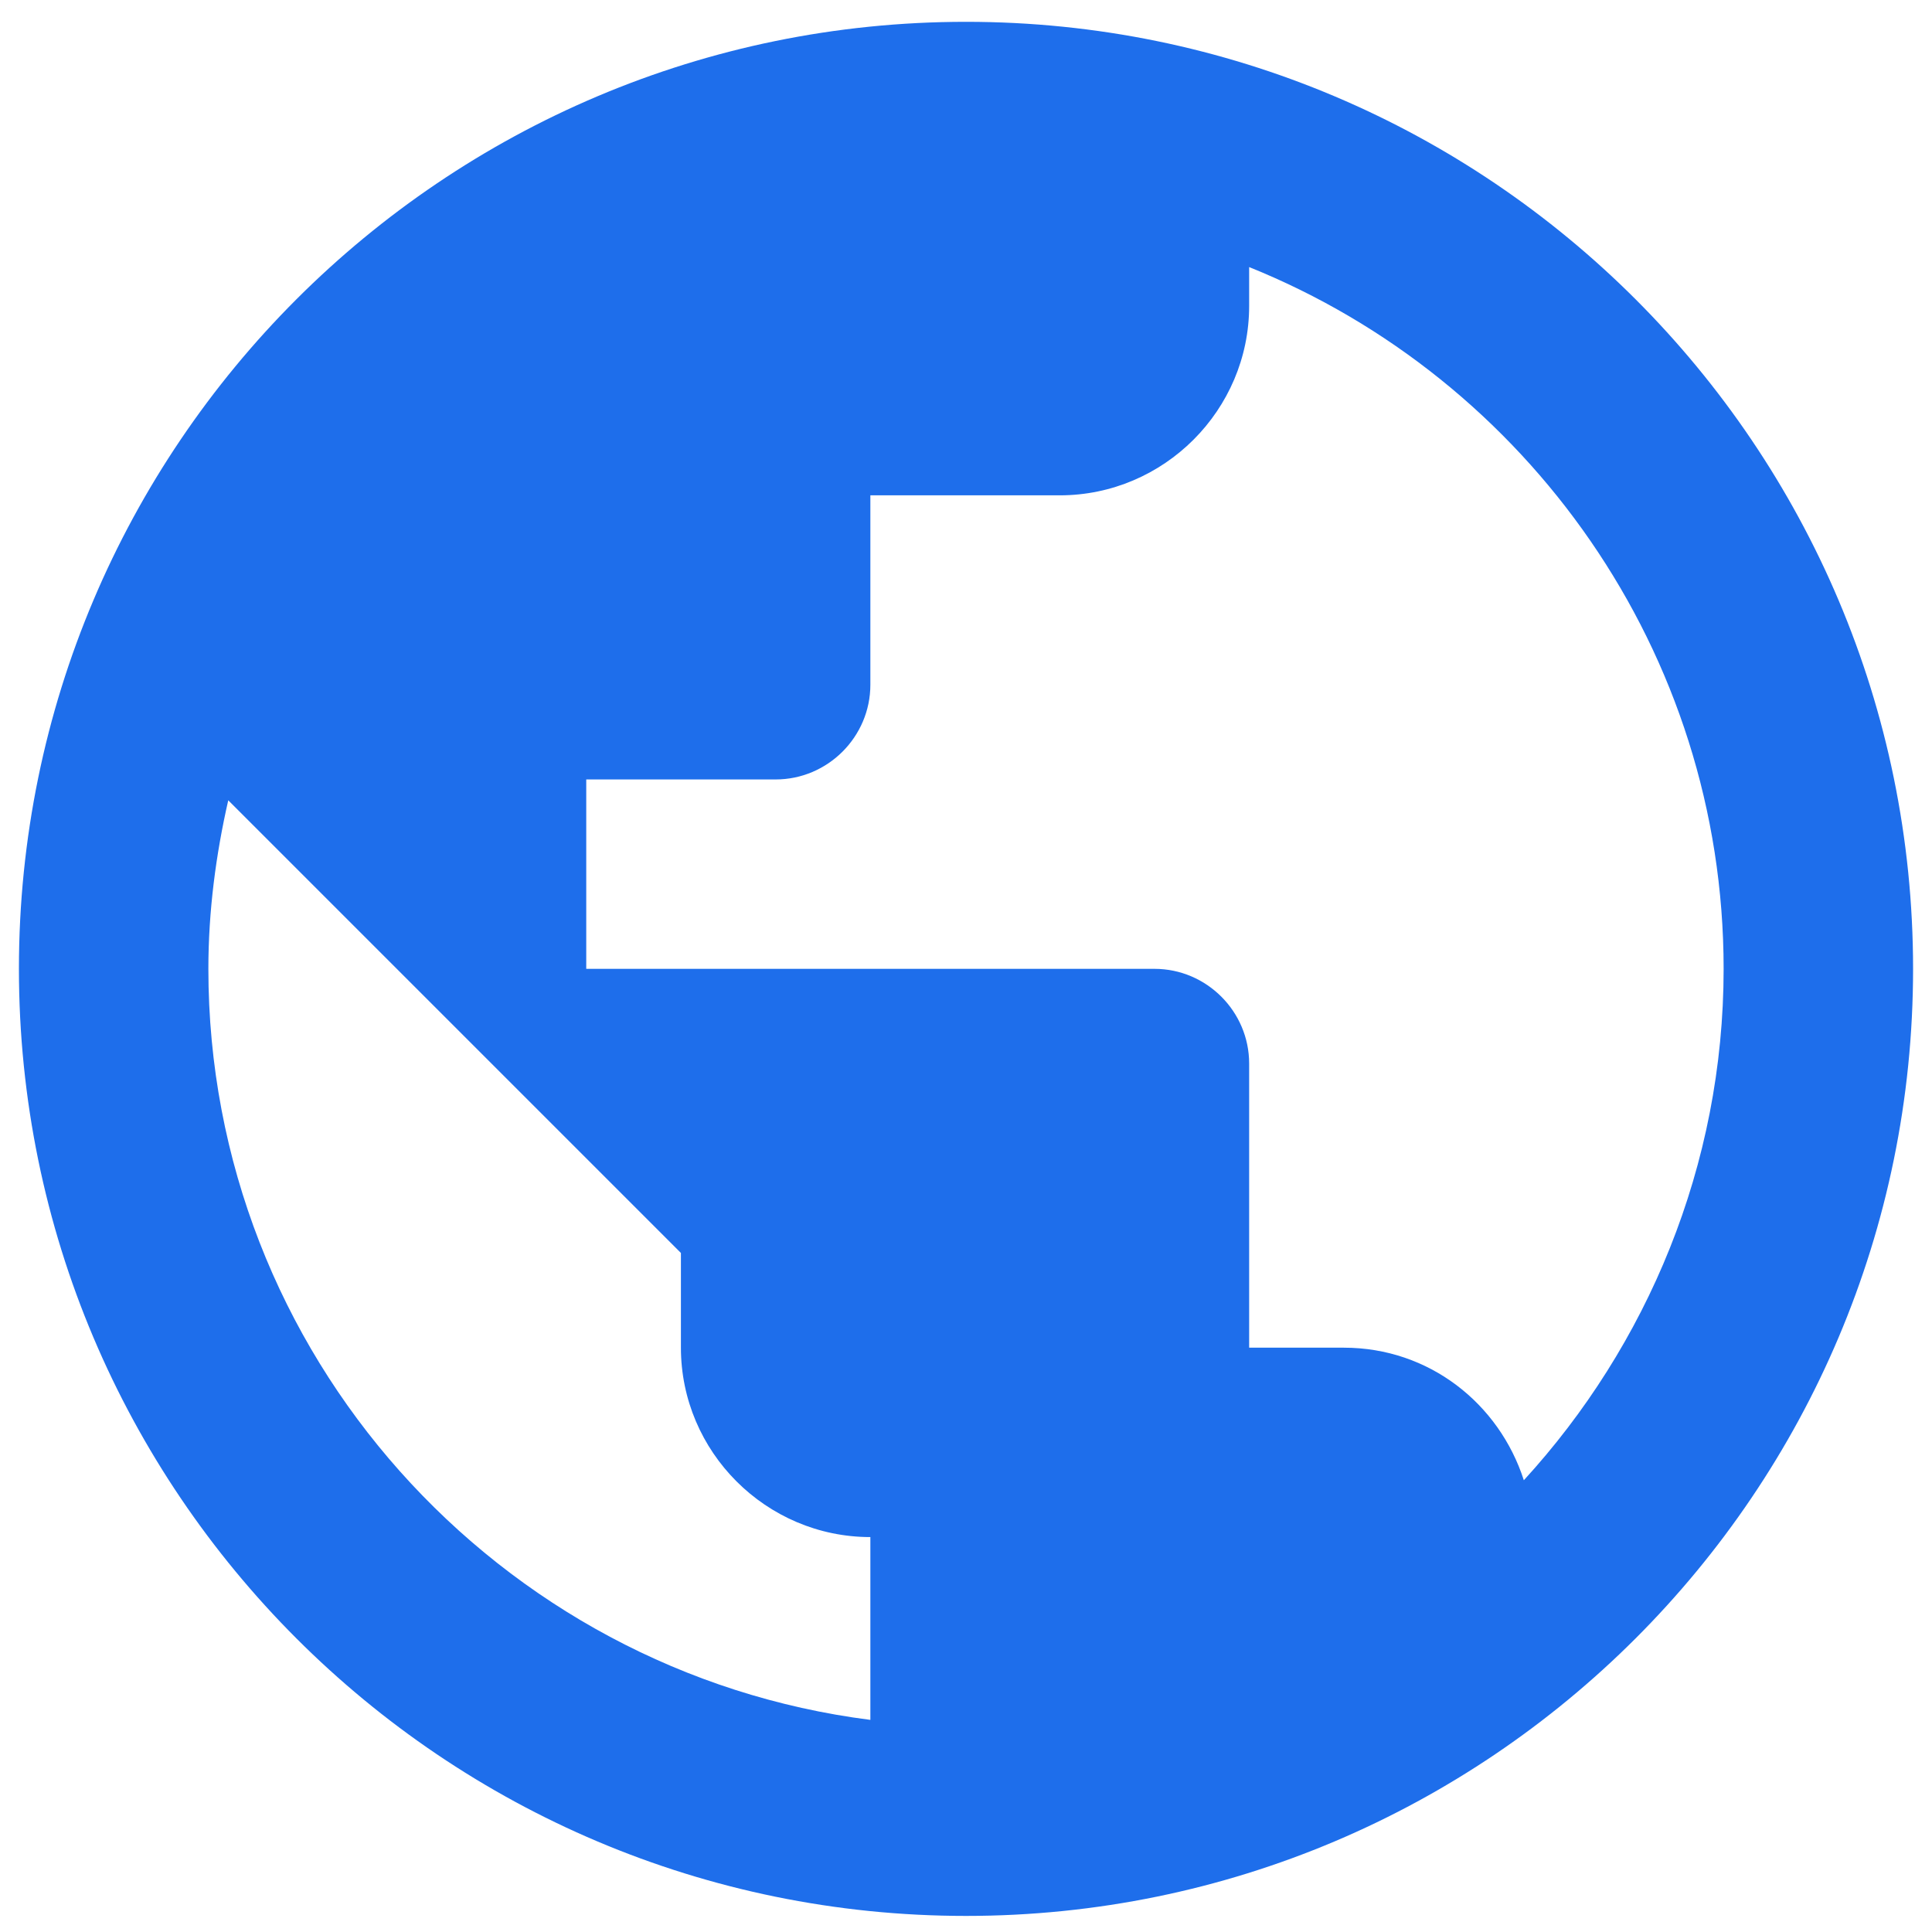 <svg width="34" height="34" viewBox="0 0 34 34" fill="none" xmlns="http://www.w3.org/2000/svg">
    <path d="M17 0.384C7.8 0.384 0.333 7.85 0.333 17.05C0.333 26.25 7.8 33.717 17 33.717C26.2 33.717 33.667 26.25 33.667 17.05C33.667 7.85 26.2 0.384 17 0.384ZM3.667 17.05C3.667 16.034 3.8 15.034 4.017 14.084L11.983 22.05V23.717C11.983 25.55 13.483 27.05 15.317 27.05V30.267C8.767 29.434 3.667 23.834 3.667 17.05ZM26.817 26.05C26.383 24.701 25.15 23.717 23.65 23.717H21.983V18.717C21.983 17.8 21.233 17.05 20.317 17.05H10.317V13.717H13.65C14.567 13.717 15.317 12.967 15.317 12.05V8.717H18.65C20.483 8.717 21.983 7.217 21.983 5.384V4.7C26.867 6.667 30.333 11.467 30.333 17.05C30.333 20.517 28.983 23.684 26.817 26.05Z" fill="#1E6EEB"/>
</svg>
